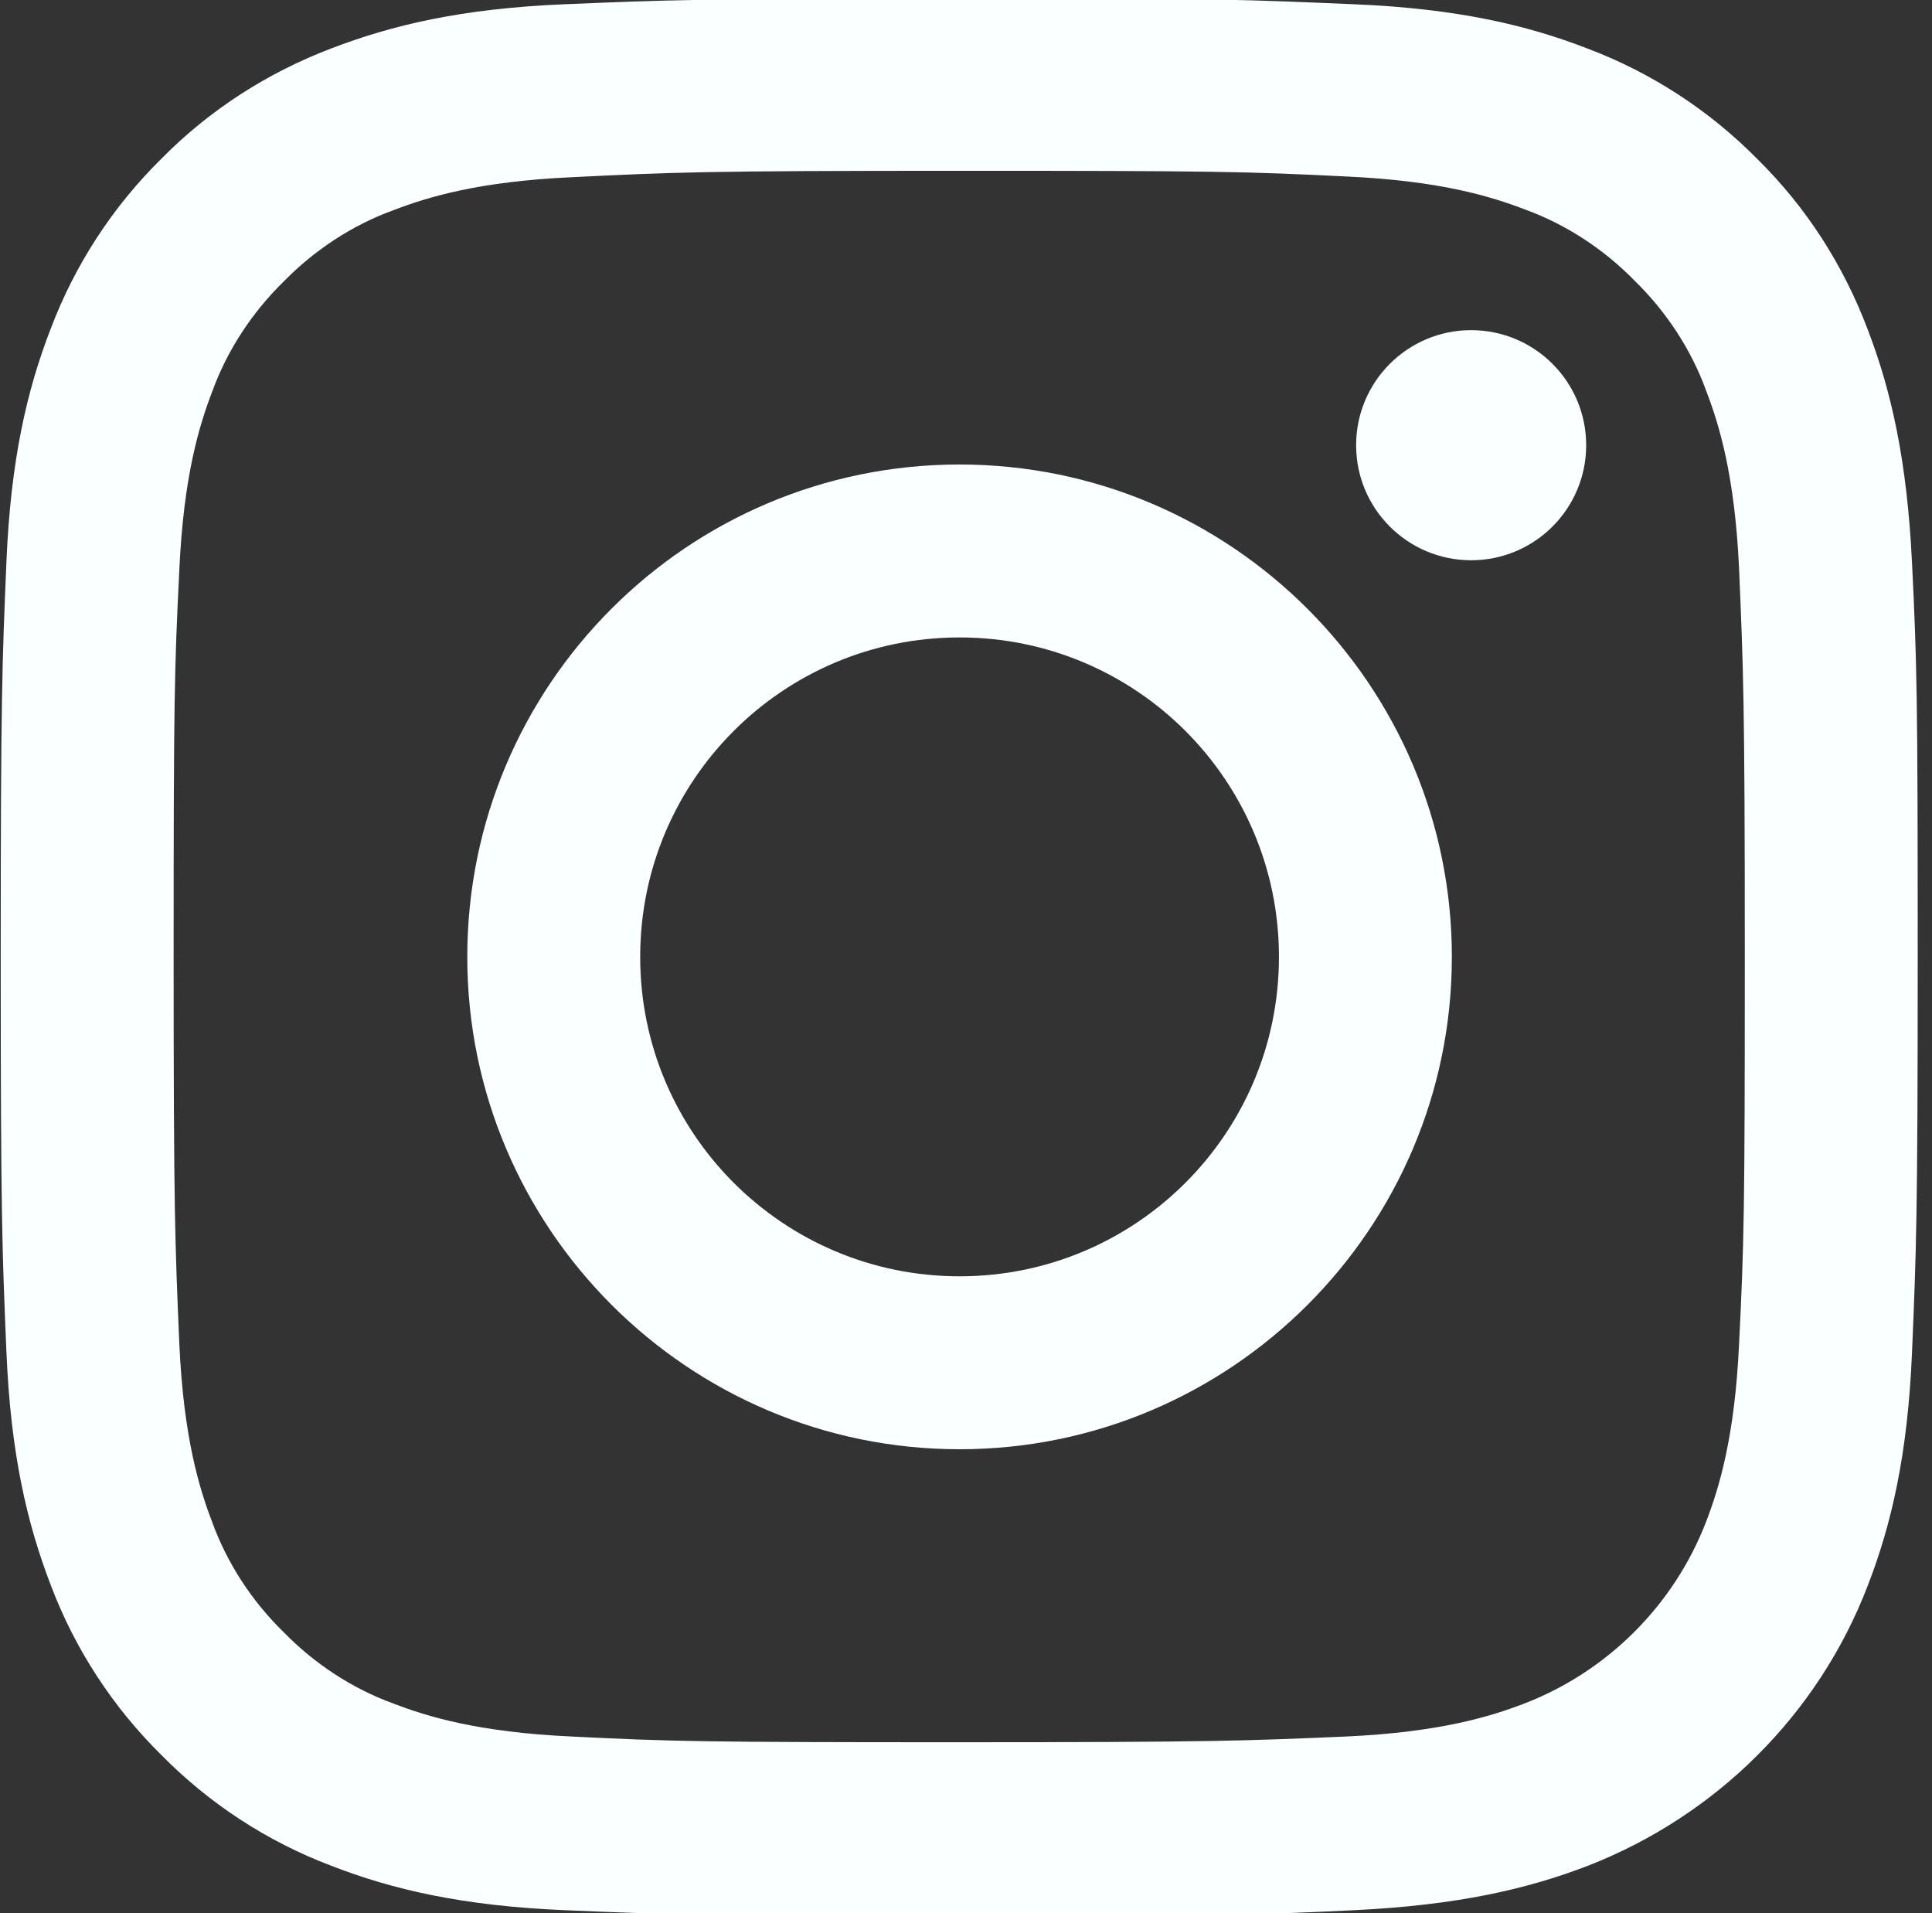<?xml version="1.0" encoding="utf-8"?>
<!-- Generator: Adobe Illustrator 28.0.0, SVG Export Plug-In . SVG Version: 6.00 Build 0)  -->
<svg version="1.1" id="Calque_1" xmlns="http://www.w3.org/2000/svg" xmlns:xlink="http://www.w3.org/1999/xlink" x="0px" y="0px"
	 viewBox="0 0 270.4 267.7" style="enable-background:new 0 0 270.4 267.7;" xml:space="preserve">
<rect x="0" y="0" width="270.4" height="267.7" fill="#333333" stroke="none"/>
<style type="text/css">
	.st0{fill:#FAFFFF;}
</style>
<path class="st0" d="M134.3,23.9c35.8,0,40.1,0.1,54.2,0.8c13.1,0.6,20.2,2.8,24.9,4.6c5.8,2.1,11.1,5.6,15.4,10
	c4.4,4.3,7.9,9.6,10,15.4c1.8,4.7,4,11.8,4.6,24.9c0.6,14.2,0.8,18.4,0.8,54.2s-0.1,40.1-0.8,54.2c-0.6,13.1-2.8,20.2-4.6,24.9
	c-4.5,11.7-13.8,21-25.5,25.5c-4.7,1.8-11.8,4-24.9,4.6c-14.1,0.6-18.4,0.8-54.2,0.8s-40.1-0.1-54.2-0.8
	c-13.1-0.6-20.2-2.8-24.9-4.6c-5.8-2.1-11.1-5.6-15.4-10c-4.4-4.3-7.9-9.6-10-15.4c-1.8-4.7-4-11.8-4.6-24.9
	c-0.6-14.1-0.8-18.4-0.8-54.2s0.1-40.1,0.8-54.2c0.6-13.1,2.8-20.2,4.6-24.9c2.1-5.8,5.6-11.1,10-15.4c4.3-4.4,9.6-7.9,15.4-10
	c4.7-1.8,11.8-4,24.9-4.6C94.2,24.1,98.4,23.9,134.3,23.9 M134.2-0.2c-36.4,0-41,0.2-55.3,0.8s-24,2.9-32.6,6.2
	c-8.9,3.4-17,8.6-23.7,15.4C15.8,28.9,10.5,37,7.1,46c-3.3,8.5-5.6,18.3-6.2,32.6s-0.8,18.9-0.8,55.3s0.2,41,0.8,55.3
	s2.9,24,6.2,32.6c3.4,9,8.7,17.1,15.5,23.8c6.7,6.8,14.8,12.1,23.8,15.5c8.5,3.3,18.3,5.6,32.6,6.2s18.9,0.8,55.3,0.8
	s41-0.1,55.3-0.8s24-2.9,32.6-6.2c18-7,32.3-21.2,39.2-39.2c3.3-8.5,5.6-18.3,6.2-32.6s0.8-18.9,0.8-55.3s-0.1-41-0.8-55.3
	s-2.9-24-6.2-32.6c-3.4-9-8.6-17.1-15.4-23.8c-6.7-6.8-14.8-12.1-23.8-15.5c-8.5-3.3-18.3-5.6-32.6-6.2S170.7-0.3,134.2-0.2
	L134.2-0.2z"/>
<path class="st0" d="M134.3,65c-38.1,0-68.9,30.9-68.9,68.9s30.9,68.9,68.9,68.9s68.9-30.9,68.9-68.9S172.3,65,134.3,65L134.3,65z
	 M134.3,178.6c-24.7,0-44.7-20-44.7-44.7s20-44.7,44.7-44.7c24.7,0,44.7,20,44.7,44.7c0,0,0,0,0,0C179,158.6,159,178.6,134.3,178.6z
	"/>
<circle class="st0" cx="205.9" cy="62.3" r="16.1"/>
</svg>
